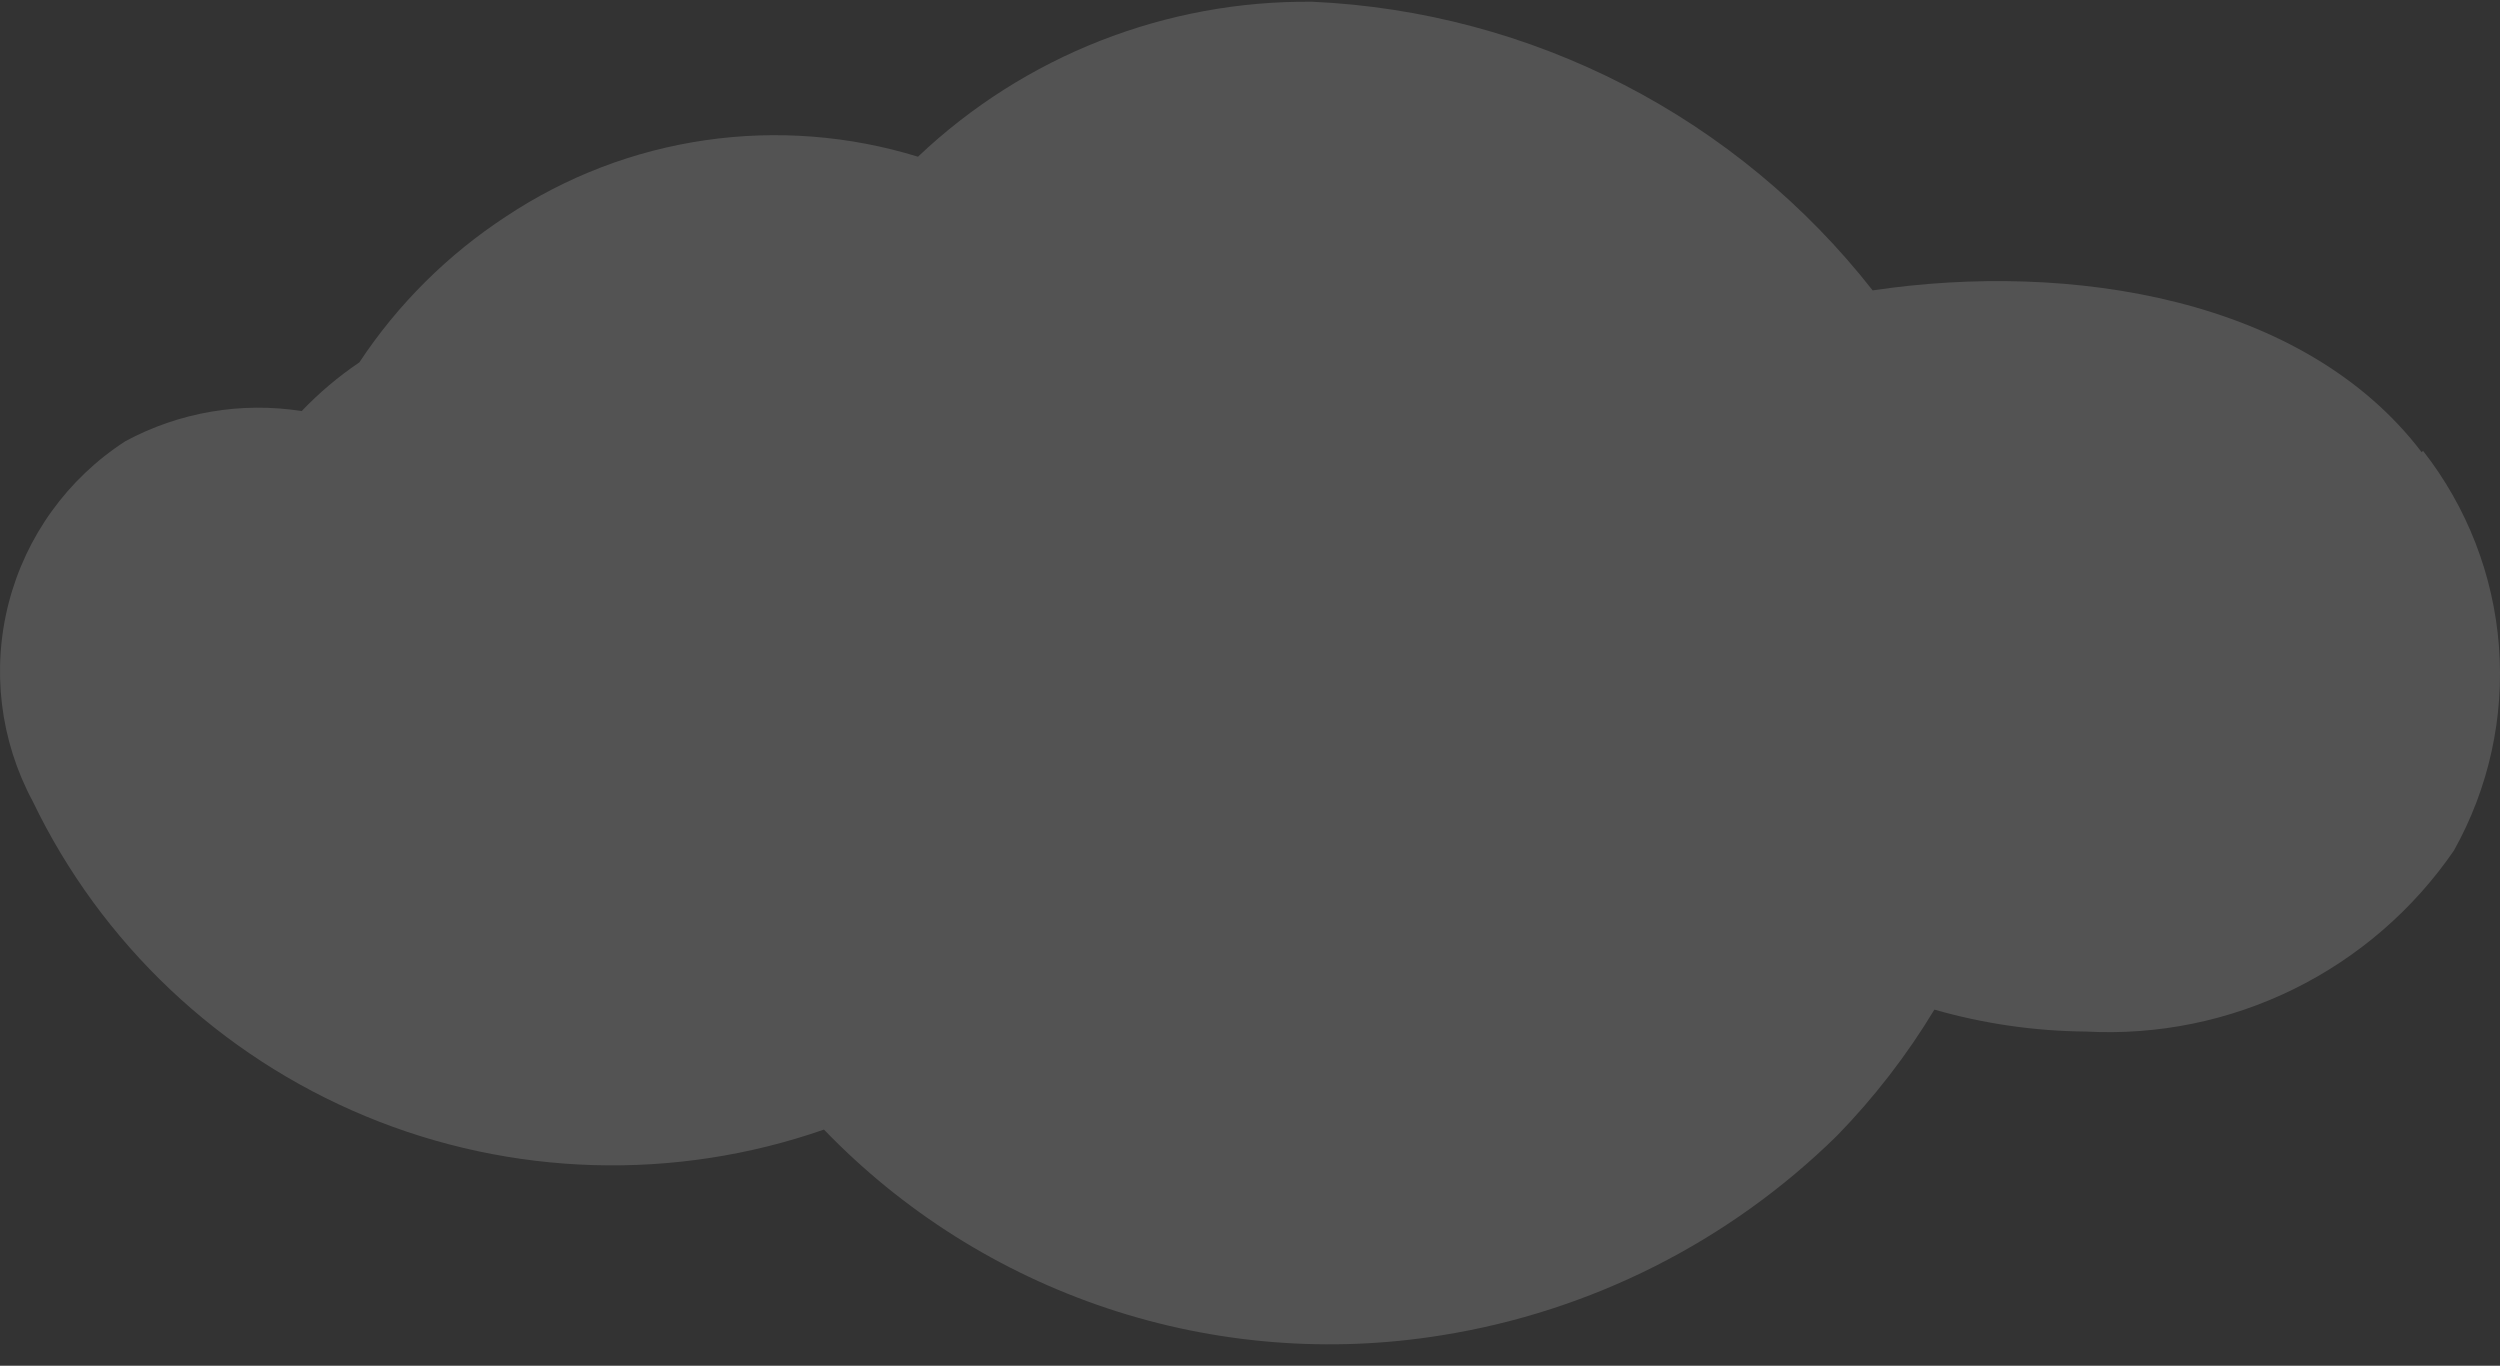 <svg xmlns="http://www.w3.org/2000/svg" width="108" height="59" viewBox="0 0 108 59" fill="none">
  <rect x="0" y="0" width="108" height="59" fill="#333333" stroke="none"/>
  <path d="M104.616 19.535C99.546 12.871 89.436 11.272 80.898 12.545C78.002 8.849 74.341 5.821 70.166 3.668C65.99 1.516 61.398 0.291 56.705 0.076C50.367 0.008 44.252 2.409 39.657 6.77C36.686 5.855 33.549 5.611 30.472 6.057C27.395 6.502 24.457 7.626 21.868 9.347C19.345 10.995 17.185 13.142 15.524 15.655C14.62 16.265 13.785 16.97 13.033 17.758C10.419 17.348 7.742 17.806 5.414 19.061C2.914 20.678 1.115 23.175 0.374 26.056C-0.368 28.936 0.003 31.991 1.411 34.611C4.368 40.759 9.488 45.604 15.793 48.221C22.099 50.838 29.148 51.043 35.595 48.798C38.993 52.324 43.195 54.974 47.842 56.521C52.49 58.069 57.443 58.468 62.279 57.684C68.729 56.654 74.698 53.641 79.356 49.065C80.963 47.415 82.376 45.587 83.566 43.615C85.697 44.226 87.901 44.545 90.118 44.563C93.216 44.73 96.305 44.099 99.088 42.73C101.871 41.361 104.254 39.299 106.009 36.744C107.515 34.054 108.191 30.98 107.954 27.909C107.716 24.836 106.576 21.903 104.675 19.476" fill="white" fill-opacity="0.16"/>
</svg>